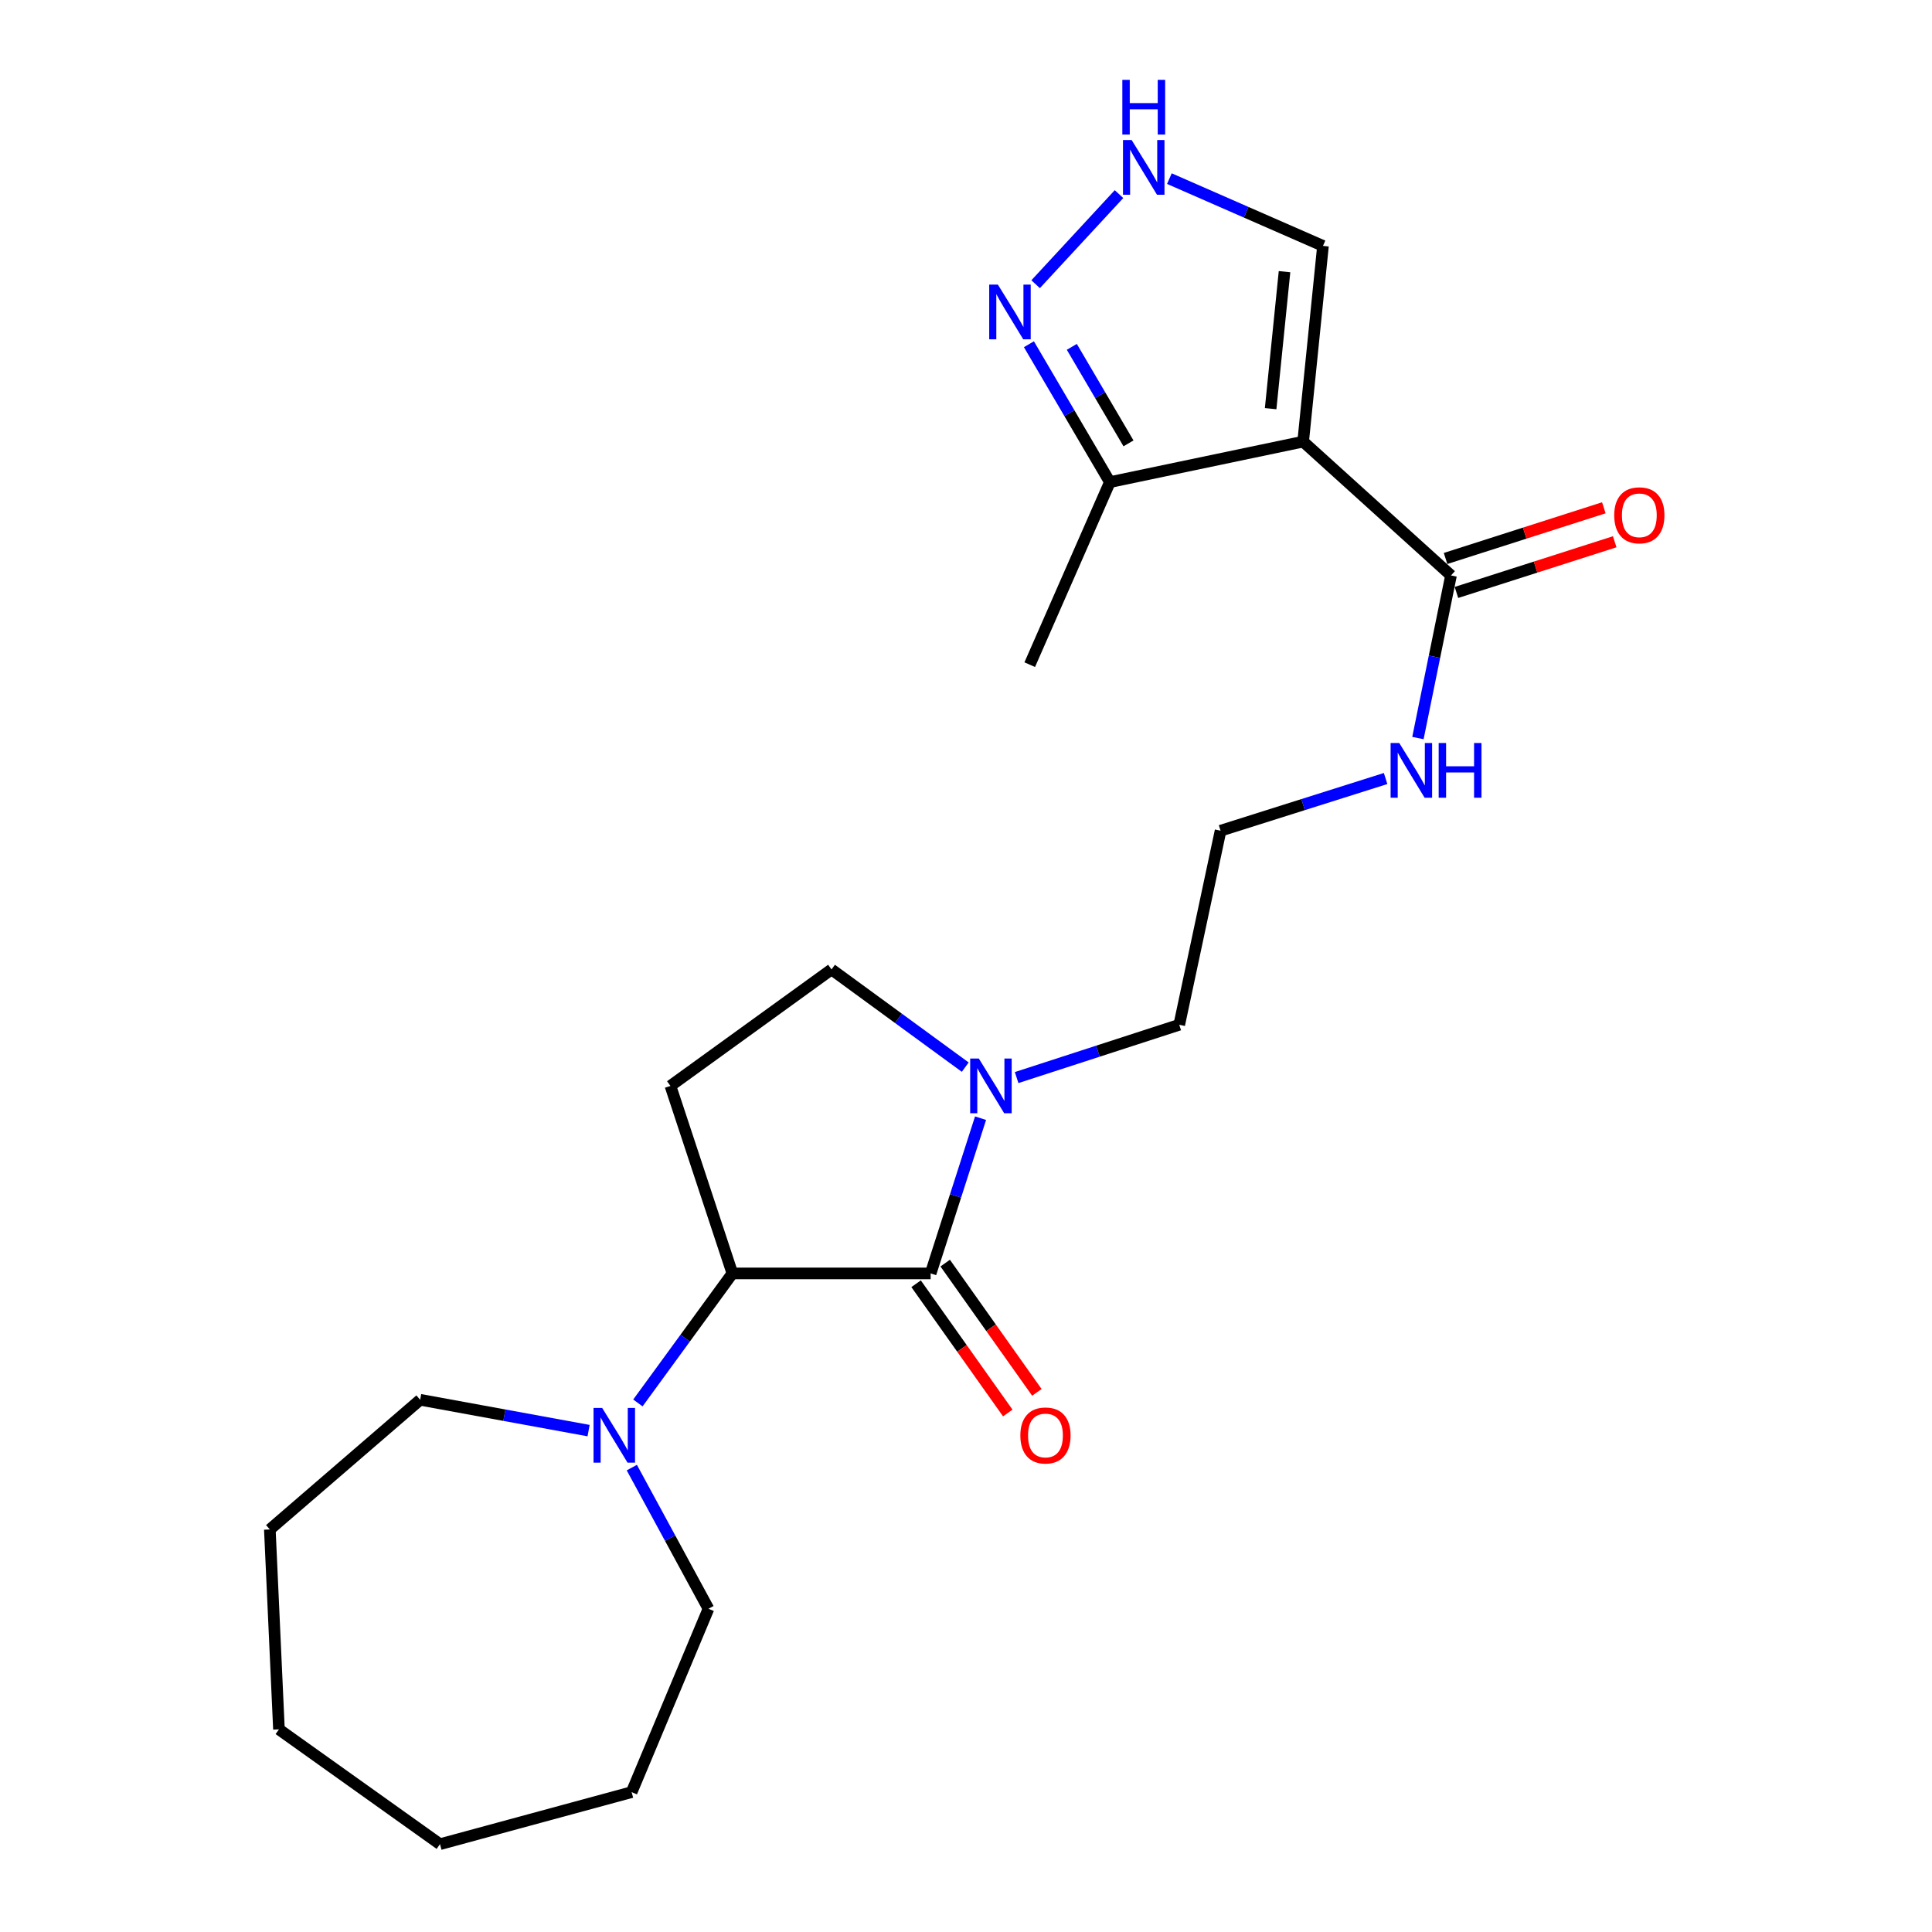 <?xml version='1.0' encoding='iso-8859-1'?>
<svg version='1.1' baseProfile='full'
              xmlns='http://www.w3.org/2000/svg'
                      xmlns:rdkit='http://www.rdkit.org/xml'
                      xmlns:xlink='http://www.w3.org/1999/xlink'
                  xml:space='preserve'
width='1000px' height='1000px' viewBox='0 0 1000 1000'>
<!-- END OF HEADER -->
<rect style='opacity:1.0;fill:#FFFFFF;stroke:none' width='1000' height='1000' x='0' y='0'> </rect>
<path class='bond-3' d='M 674.509,228.586 L 751.04,297.854' style='fill:none;fill-rule:evenodd;stroke:#000000;stroke-width:6px;stroke-linecap:butt;stroke-linejoin:miter;stroke-opacity:1' />
<path class='bond-6' d='M 674.509,228.586 L 574.469,249.542' style='fill:none;fill-rule:evenodd;stroke:#000000;stroke-width:6px;stroke-linecap:butt;stroke-linejoin:miter;stroke-opacity:1' />
<path class='bond-9' d='M 674.509,228.586 L 684.777,127.273' style='fill:none;fill-rule:evenodd;stroke:#000000;stroke-width:6px;stroke-linecap:butt;stroke-linejoin:miter;stroke-opacity:1' />
<path class='bond-9' d='M 657.68,211.527 L 664.868,140.609' style='fill:none;fill-rule:evenodd;stroke:#000000;stroke-width:6px;stroke-linecap:butt;stroke-linejoin:miter;stroke-opacity:1' />
<path class='bond-0' d='M 481.7,659.121 L 494.616,618.948' style='fill:none;fill-rule:evenodd;stroke:#000000;stroke-width:6px;stroke-linecap:butt;stroke-linejoin:miter;stroke-opacity:1' />
<path class='bond-0' d='M 494.616,618.948 L 507.532,578.774' style='fill:none;fill-rule:evenodd;stroke:#0000FF;stroke-width:6px;stroke-linecap:butt;stroke-linejoin:miter;stroke-opacity:1' />
<path class='bond-1' d='M 481.7,659.121 L 379.085,659.121' style='fill:none;fill-rule:evenodd;stroke:#000000;stroke-width:6px;stroke-linecap:butt;stroke-linejoin:miter;stroke-opacity:1' />
<path class='bond-11' d='M 474.17,664.462 L 497.897,697.914' style='fill:none;fill-rule:evenodd;stroke:#000000;stroke-width:6px;stroke-linecap:butt;stroke-linejoin:miter;stroke-opacity:1' />
<path class='bond-11' d='M 497.897,697.914 L 521.624,731.367' style='fill:none;fill-rule:evenodd;stroke:#FF0000;stroke-width:6px;stroke-linecap:butt;stroke-linejoin:miter;stroke-opacity:1' />
<path class='bond-11' d='M 489.23,653.78 L 512.957,687.233' style='fill:none;fill-rule:evenodd;stroke:#000000;stroke-width:6px;stroke-linecap:butt;stroke-linejoin:miter;stroke-opacity:1' />
<path class='bond-11' d='M 512.957,687.233 L 536.684,720.685' style='fill:none;fill-rule:evenodd;stroke:#FF0000;stroke-width:6px;stroke-linecap:butt;stroke-linejoin:miter;stroke-opacity:1' />
<path class='bond-5' d='M 379.085,659.121 L 354.629,692.641' style='fill:none;fill-rule:evenodd;stroke:#000000;stroke-width:6px;stroke-linecap:butt;stroke-linejoin:miter;stroke-opacity:1' />
<path class='bond-5' d='M 354.629,692.641 L 330.174,726.161' style='fill:none;fill-rule:evenodd;stroke:#0000FF;stroke-width:6px;stroke-linecap:butt;stroke-linejoin:miter;stroke-opacity:1' />
<path class='bond-24' d='M 379.085,659.121 L 347.02,562.065' style='fill:none;fill-rule:evenodd;stroke:#000000;stroke-width:6px;stroke-linecap:butt;stroke-linejoin:miter;stroke-opacity:1' />
<path class='bond-2' d='M 526.206,557.747 L 568.293,544.084' style='fill:none;fill-rule:evenodd;stroke:#0000FF;stroke-width:6px;stroke-linecap:butt;stroke-linejoin:miter;stroke-opacity:1' />
<path class='bond-2' d='M 568.293,544.084 L 610.38,530.421' style='fill:none;fill-rule:evenodd;stroke:#000000;stroke-width:6px;stroke-linecap:butt;stroke-linejoin:miter;stroke-opacity:1' />
<path class='bond-10' d='M 499.609,552.352 L 465.001,527.067' style='fill:none;fill-rule:evenodd;stroke:#0000FF;stroke-width:6px;stroke-linecap:butt;stroke-linejoin:miter;stroke-opacity:1' />
<path class='bond-10' d='M 465.001,527.067 L 430.393,501.782' style='fill:none;fill-rule:evenodd;stroke:#000000;stroke-width:6px;stroke-linecap:butt;stroke-linejoin:miter;stroke-opacity:1' />
<path class='bond-12' d='M 753.855,306.646 L 794.814,293.531' style='fill:none;fill-rule:evenodd;stroke:#000000;stroke-width:6px;stroke-linecap:butt;stroke-linejoin:miter;stroke-opacity:1' />
<path class='bond-12' d='M 794.814,293.531 L 835.773,280.415' style='fill:none;fill-rule:evenodd;stroke:#FF0000;stroke-width:6px;stroke-linecap:butt;stroke-linejoin:miter;stroke-opacity:1' />
<path class='bond-12' d='M 748.225,289.062 L 789.184,275.947' style='fill:none;fill-rule:evenodd;stroke:#000000;stroke-width:6px;stroke-linecap:butt;stroke-linejoin:miter;stroke-opacity:1' />
<path class='bond-12' d='M 789.184,275.947 L 830.142,262.831' style='fill:none;fill-rule:evenodd;stroke:#FF0000;stroke-width:6px;stroke-linecap:butt;stroke-linejoin:miter;stroke-opacity:1' />
<path class='bond-13' d='M 751.04,297.854 L 742.48,339.933' style='fill:none;fill-rule:evenodd;stroke:#000000;stroke-width:6px;stroke-linecap:butt;stroke-linejoin:miter;stroke-opacity:1' />
<path class='bond-13' d='M 742.48,339.933 L 733.919,382.013' style='fill:none;fill-rule:evenodd;stroke:#0000FF;stroke-width:6px;stroke-linecap:butt;stroke-linejoin:miter;stroke-opacity:1' />
<path class='bond-4' d='M 532.564,178.175 L 553.517,213.858' style='fill:none;fill-rule:evenodd;stroke:#0000FF;stroke-width:6px;stroke-linecap:butt;stroke-linejoin:miter;stroke-opacity:1' />
<path class='bond-4' d='M 553.517,213.858 L 574.469,249.542' style='fill:none;fill-rule:evenodd;stroke:#000000;stroke-width:6px;stroke-linecap:butt;stroke-linejoin:miter;stroke-opacity:1' />
<path class='bond-4' d='M 554.772,179.531 L 569.438,204.51' style='fill:none;fill-rule:evenodd;stroke:#0000FF;stroke-width:6px;stroke-linecap:butt;stroke-linejoin:miter;stroke-opacity:1' />
<path class='bond-4' d='M 569.438,204.51 L 584.105,229.488' style='fill:none;fill-rule:evenodd;stroke:#000000;stroke-width:6px;stroke-linecap:butt;stroke-linejoin:miter;stroke-opacity:1' />
<path class='bond-23' d='M 536.039,147.104 L 579.199,100.473' style='fill:none;fill-rule:evenodd;stroke:#0000FF;stroke-width:6px;stroke-linecap:butt;stroke-linejoin:miter;stroke-opacity:1' />
<path class='bond-16' d='M 327.027,759.628 L 346.866,796.163' style='fill:none;fill-rule:evenodd;stroke:#0000FF;stroke-width:6px;stroke-linecap:butt;stroke-linejoin:miter;stroke-opacity:1' />
<path class='bond-16' d='M 346.866,796.163 L 366.704,832.697' style='fill:none;fill-rule:evenodd;stroke:#000000;stroke-width:6px;stroke-linecap:butt;stroke-linejoin:miter;stroke-opacity:1' />
<path class='bond-17' d='M 304.657,740.481 L 261.068,732.502' style='fill:none;fill-rule:evenodd;stroke:#0000FF;stroke-width:6px;stroke-linecap:butt;stroke-linejoin:miter;stroke-opacity:1' />
<path class='bond-17' d='M 261.068,732.502 L 217.479,724.523' style='fill:none;fill-rule:evenodd;stroke:#000000;stroke-width:6px;stroke-linecap:butt;stroke-linejoin:miter;stroke-opacity:1' />
<path class='bond-18' d='M 574.469,249.542 L 532.988,344.033' style='fill:none;fill-rule:evenodd;stroke:#000000;stroke-width:6px;stroke-linecap:butt;stroke-linejoin:miter;stroke-opacity:1' />
<path class='bond-7' d='M 605.271,92.456 L 645.024,109.865' style='fill:none;fill-rule:evenodd;stroke:#0000FF;stroke-width:6px;stroke-linecap:butt;stroke-linejoin:miter;stroke-opacity:1' />
<path class='bond-7' d='M 645.024,109.865 L 684.777,127.273' style='fill:none;fill-rule:evenodd;stroke:#000000;stroke-width:6px;stroke-linecap:butt;stroke-linejoin:miter;stroke-opacity:1' />
<path class='bond-8' d='M 347.02,562.065 L 430.393,501.782' style='fill:none;fill-rule:evenodd;stroke:#000000;stroke-width:6px;stroke-linecap:butt;stroke-linejoin:miter;stroke-opacity:1' />
<path class='bond-15' d='M 717.186,402.961 L 674.476,416.466' style='fill:none;fill-rule:evenodd;stroke:#0000FF;stroke-width:6px;stroke-linecap:butt;stroke-linejoin:miter;stroke-opacity:1' />
<path class='bond-15' d='M 674.476,416.466 L 631.767,429.97' style='fill:none;fill-rule:evenodd;stroke:#000000;stroke-width:6px;stroke-linecap:butt;stroke-linejoin:miter;stroke-opacity:1' />
<path class='bond-14' d='M 610.38,530.421 L 631.767,429.97' style='fill:none;fill-rule:evenodd;stroke:#000000;stroke-width:6px;stroke-linecap:butt;stroke-linejoin:miter;stroke-opacity:1' />
<path class='bond-19' d='M 366.704,832.697 L 326.936,927.609' style='fill:none;fill-rule:evenodd;stroke:#000000;stroke-width:6px;stroke-linecap:butt;stroke-linejoin:miter;stroke-opacity:1' />
<path class='bond-20' d='M 217.479,724.523 L 139.666,791.647' style='fill:none;fill-rule:evenodd;stroke:#000000;stroke-width:6px;stroke-linecap:butt;stroke-linejoin:miter;stroke-opacity:1' />
<path class='bond-22' d='M 326.936,927.609 L 227.737,954.545' style='fill:none;fill-rule:evenodd;stroke:#000000;stroke-width:6px;stroke-linecap:butt;stroke-linejoin:miter;stroke-opacity:1' />
<path class='bond-21' d='M 139.666,791.647 L 144.385,895.124' style='fill:none;fill-rule:evenodd;stroke:#000000;stroke-width:6px;stroke-linecap:butt;stroke-linejoin:miter;stroke-opacity:1' />
<path class='bond-25' d='M 144.385,895.124 L 227.737,954.545' style='fill:none;fill-rule:evenodd;stroke:#000000;stroke-width:6px;stroke-linecap:butt;stroke-linejoin:miter;stroke-opacity:1' />
<path  class='atom-3' d='M 506.644 547.905
L 515.924 562.905
Q 516.844 564.385, 518.324 567.065
Q 519.804 569.745, 519.884 569.905
L 519.884 547.905
L 523.644 547.905
L 523.644 576.225
L 519.764 576.225
L 509.804 559.825
Q 508.644 557.905, 507.404 555.705
Q 506.204 553.505, 505.844 552.825
L 505.844 576.225
L 502.164 576.225
L 502.164 547.905
L 506.644 547.905
' fill='#0000FF'/>
<path  class='atom-5' d='M 516.491 147.301
L 525.771 162.301
Q 526.691 163.781, 528.171 166.461
Q 529.651 169.141, 529.731 169.301
L 529.731 147.301
L 533.491 147.301
L 533.491 175.621
L 529.611 175.621
L 519.651 159.221
Q 518.491 157.301, 517.251 155.101
Q 516.051 152.901, 515.691 152.221
L 515.691 175.621
L 512.011 175.621
L 512.011 147.301
L 516.491 147.301
' fill='#0000FF'/>
<path  class='atom-6' d='M 311.691 728.754
L 320.971 743.754
Q 321.891 745.234, 323.371 747.914
Q 324.851 750.594, 324.931 750.754
L 324.931 728.754
L 328.691 728.754
L 328.691 757.074
L 324.811 757.074
L 314.851 740.674
Q 313.691 738.754, 312.451 736.554
Q 311.251 734.354, 310.891 733.674
L 310.891 757.074
L 307.211 757.074
L 307.211 728.754
L 311.691 728.754
' fill='#0000FF'/>
<path  class='atom-8' d='M 585.739 72.484
L 595.019 87.484
Q 595.939 88.964, 597.419 91.644
Q 598.899 94.324, 598.979 94.484
L 598.979 72.484
L 602.739 72.484
L 602.739 100.804
L 598.859 100.804
L 588.899 84.404
Q 587.739 82.484, 586.499 80.284
Q 585.299 78.084, 584.939 77.404
L 584.939 100.804
L 581.259 100.804
L 581.259 72.484
L 585.739 72.484
' fill='#0000FF'/>
<path  class='atom-8' d='M 580.919 41.332
L 584.759 41.332
L 584.759 53.372
L 599.239 53.372
L 599.239 41.332
L 603.079 41.332
L 603.079 69.652
L 599.239 69.652
L 599.239 56.572
L 584.759 56.572
L 584.759 69.652
L 580.919 69.652
L 580.919 41.332
' fill='#0000FF'/>
<path  class='atom-12' d='M 528.132 742.994
Q 528.132 736.194, 531.492 732.394
Q 534.852 728.594, 541.132 728.594
Q 547.412 728.594, 550.772 732.394
Q 554.132 736.194, 554.132 742.994
Q 554.132 749.874, 550.732 753.794
Q 547.332 757.674, 541.132 757.674
Q 534.892 757.674, 531.492 753.794
Q 528.132 749.914, 528.132 742.994
M 541.132 754.474
Q 545.452 754.474, 547.772 751.594
Q 550.132 748.674, 550.132 742.994
Q 550.132 737.434, 547.772 734.634
Q 545.452 731.794, 541.132 731.794
Q 536.812 731.794, 534.452 734.594
Q 532.132 737.394, 532.132 742.994
Q 532.132 748.714, 534.452 751.594
Q 536.812 754.474, 541.132 754.474
' fill='#FF0000'/>
<path  class='atom-13' d='M 835.516 266.721
Q 835.516 259.921, 838.876 256.121
Q 842.236 252.321, 848.516 252.321
Q 854.796 252.321, 858.156 256.121
Q 861.516 259.921, 861.516 266.721
Q 861.516 273.601, 858.116 277.521
Q 854.716 281.401, 848.516 281.401
Q 842.276 281.401, 838.876 277.521
Q 835.516 273.641, 835.516 266.721
M 848.516 278.201
Q 852.836 278.201, 855.156 275.321
Q 857.516 272.401, 857.516 266.721
Q 857.516 261.161, 855.156 258.361
Q 852.836 255.521, 848.516 255.521
Q 844.196 255.521, 841.836 258.321
Q 839.516 261.121, 839.516 266.721
Q 839.516 272.441, 841.836 275.321
Q 844.196 278.201, 848.516 278.201
' fill='#FF0000'/>
<path  class='atom-14' d='M 724.255 384.586
L 733.535 399.586
Q 734.455 401.066, 735.935 403.746
Q 737.415 406.426, 737.495 406.586
L 737.495 384.586
L 741.255 384.586
L 741.255 412.906
L 737.375 412.906
L 727.415 396.506
Q 726.255 394.586, 725.015 392.386
Q 723.815 390.186, 723.455 389.506
L 723.455 412.906
L 719.775 412.906
L 719.775 384.586
L 724.255 384.586
' fill='#0000FF'/>
<path  class='atom-14' d='M 744.655 384.586
L 748.495 384.586
L 748.495 396.626
L 762.975 396.626
L 762.975 384.586
L 766.815 384.586
L 766.815 412.906
L 762.975 412.906
L 762.975 399.826
L 748.495 399.826
L 748.495 412.906
L 744.655 412.906
L 744.655 384.586
' fill='#0000FF'/>
</svg>
